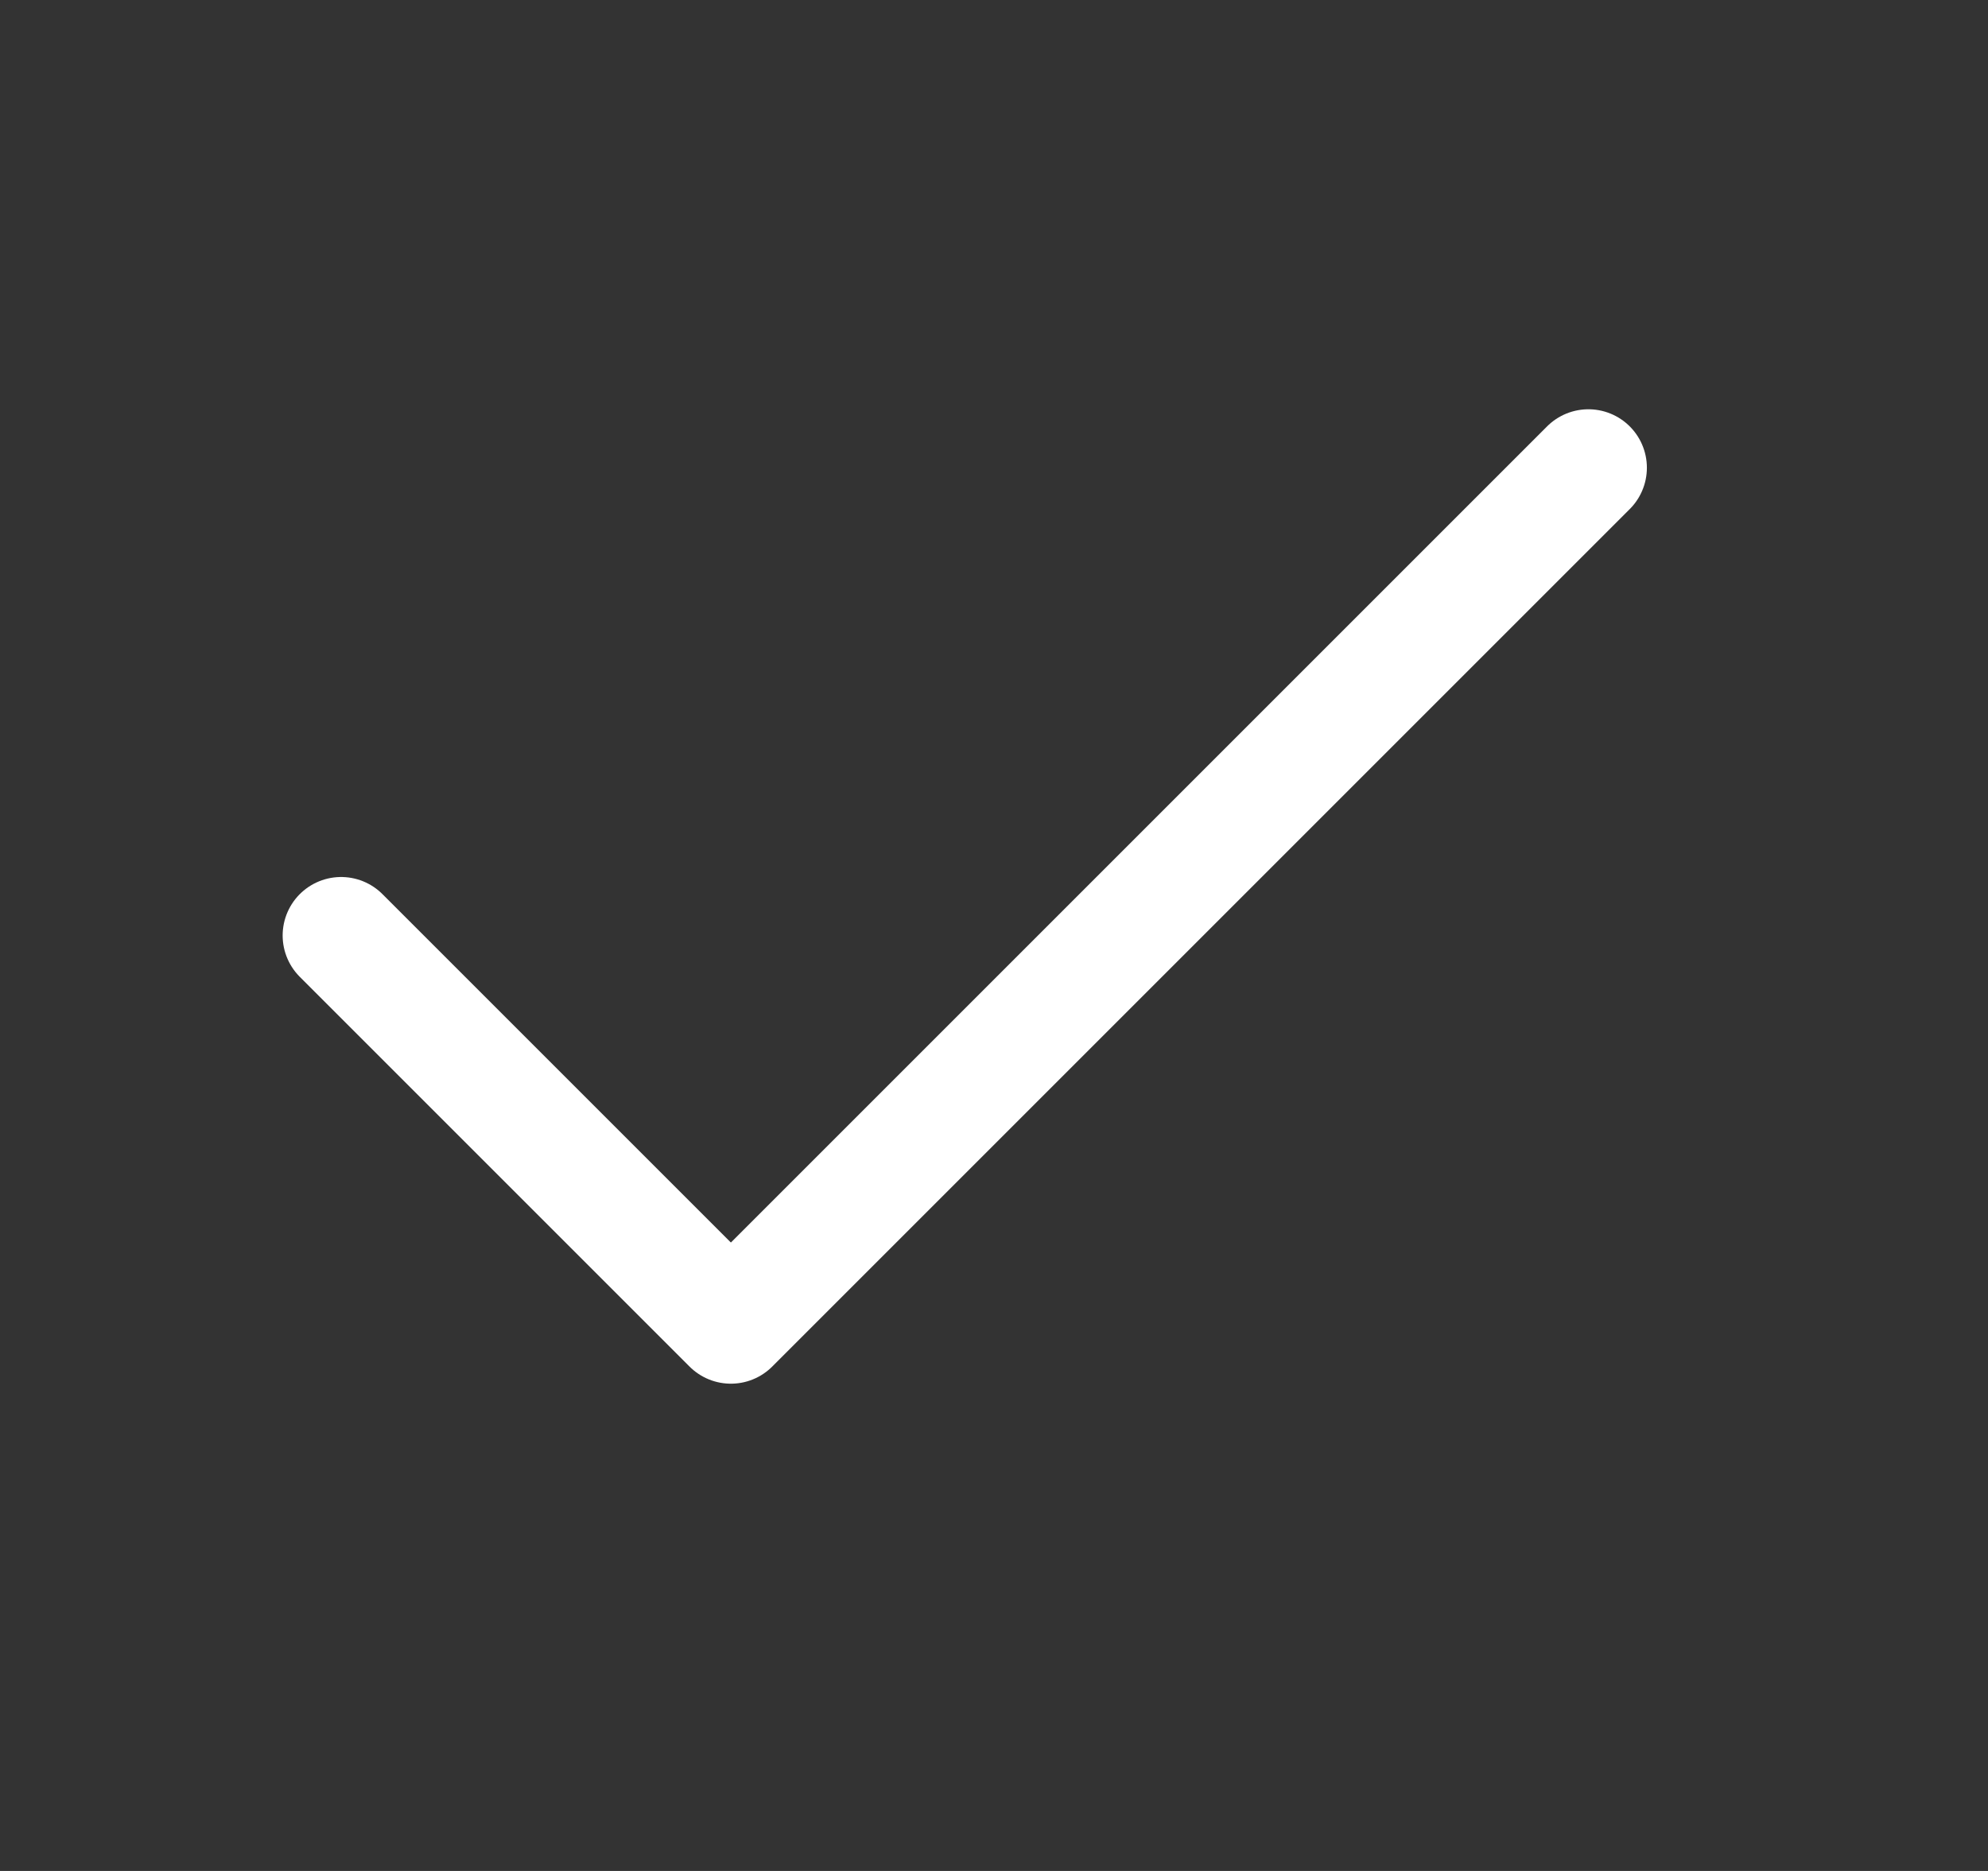 <svg width="17" height="16" viewBox="0 0 17 16" fill="none" xmlns="http://www.w3.org/2000/svg">
<rect x="0" y="0" width="17" height="16" fill="#333333" stroke="none"/>
<path d="M13.583 4L6.25 11.333L2.917 8" stroke="white" stroke-linecap="round" stroke-linejoin="round"/>
</svg>
